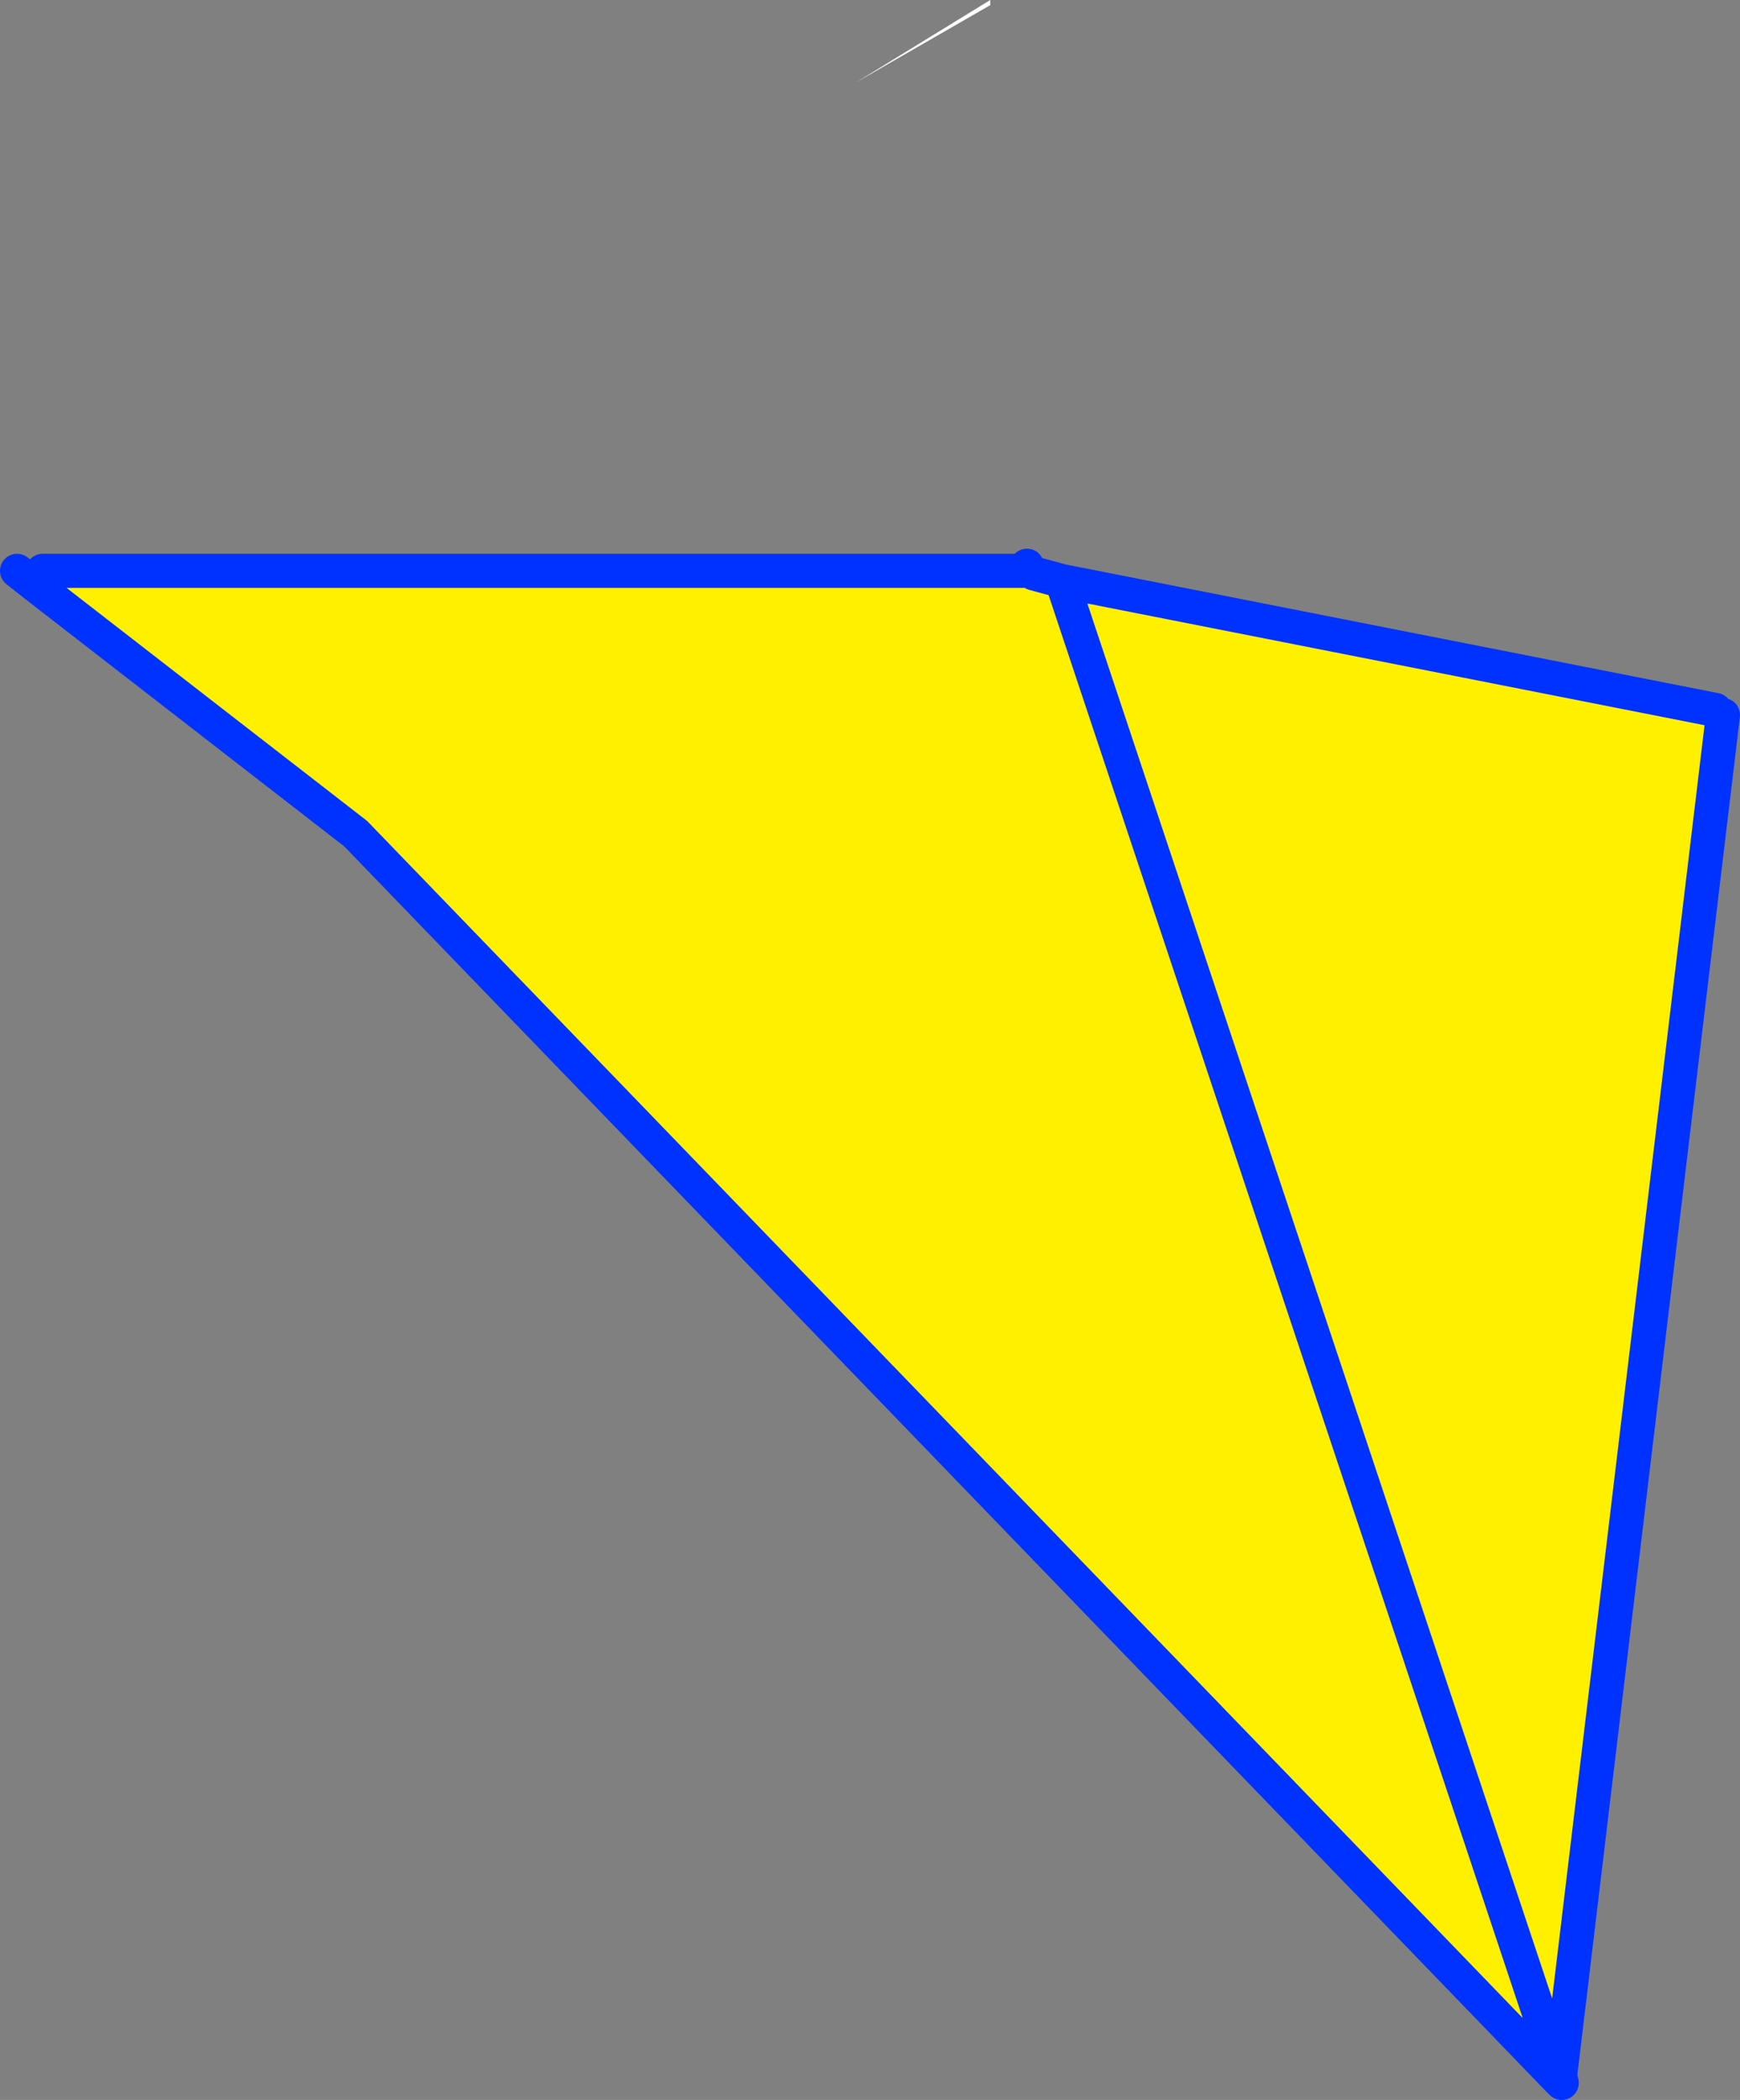 <?xml version="1.0" encoding="UTF-8" standalone="no"?>
<svg xmlns:xlink="http://www.w3.org/1999/xlink" height="123.05px" width="102.0px" xmlns="http://www.w3.org/2000/svg">
  <rect width="100%" height="100%" fill="#808080" stroke="none"/>
  <g transform="matrix(1.0, 0.0, 0.0, 1.0, 55.55, 102.35)">
    <path d="M2.5 -102.35 L2.5 -102.05 -5.4 -97.5 2.5 -102.35 M4.65 -69.15 L4.65 -69.2 4.65 -69.15" fill="#ffffff" fill-rule="evenodd" stroke="none"/>
    <path d="M45.0 -60.75 L45.45 -60.45 35.9 19.3 35.75 19.45 -34.7 -53.5 -53.6 -68.15 -53.05 -68.9 4.6 -68.9 5.05 -68.75 6.7 -68.3 45.0 -60.75 M6.7 -68.3 L35.9 19.3 6.7 -68.3" fill="#fff000" fill-rule="evenodd" stroke="none"/>
    <path d="M45.45 -60.45 L35.9 19.3 36.0 19.7 35.75 19.45 -34.7 -53.5 -53.6 -68.15 -54.55 -68.9 M4.65 -69.15 L4.65 -69.2 M4.65 -69.15 L4.6 -68.95 4.6 -68.9 -53.05 -68.9 M5.05 -68.75 L6.7 -68.3 45.0 -60.75 M35.9 19.3 L6.7 -68.3" fill="none" stroke="#0032ff" stroke-linecap="round" stroke-linejoin="round" stroke-width="2.0"/>
  </g>
</svg>
